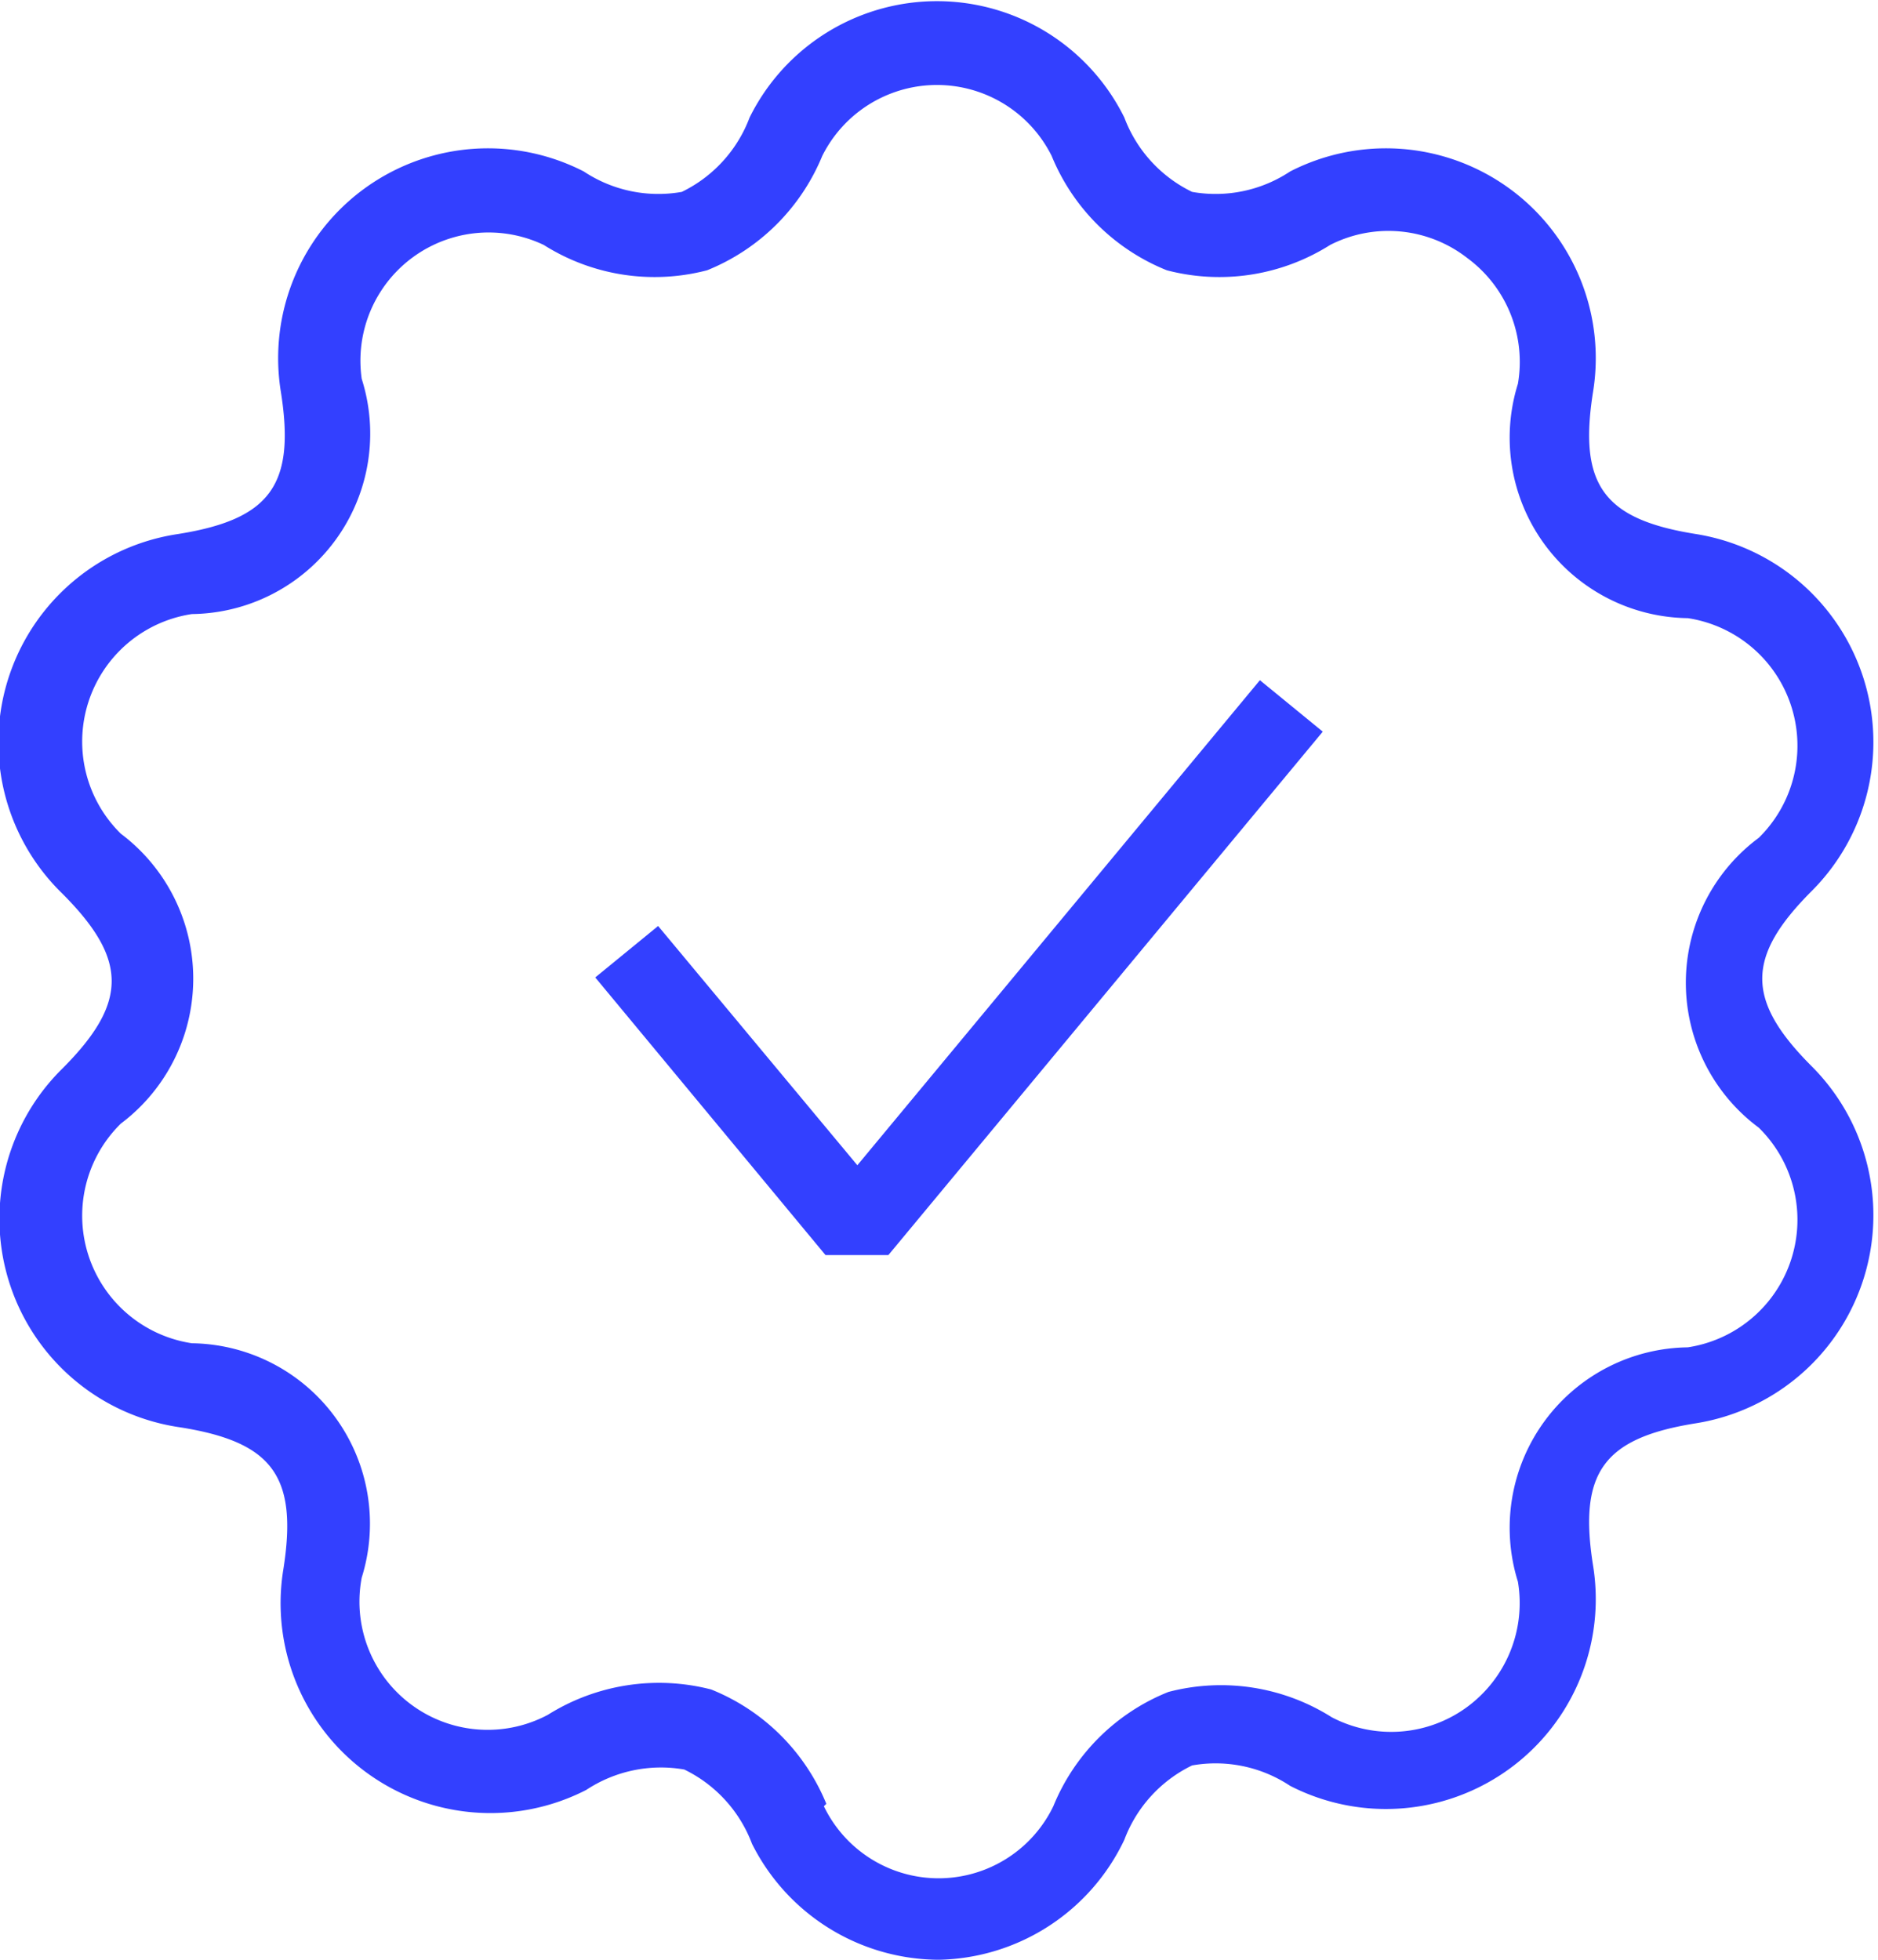 <svg id="Layer_1" data-name="Layer 1" xmlns="http://www.w3.org/2000/svg" viewBox="0 0 23 24"><title>check</title><path d="M11.5,24a2.57,2.57,0,0,1-2.29-1.42h0a1.66,1.66,0,0,0-.83-.91,1.66,1.66,0,0,0-1.2.25h0a2.57,2.57,0,0,1-3.71-2.7h0c.18-1.14-.13-1.56-1.26-1.74h0A2.58,2.58,0,0,1,.76,13.09h0c.81-.81.81-1.34,0-2.15h0A2.58,2.58,0,0,1,2.18,6.54h0c1.13-.18,1.44-.6,1.26-1.74h0a2.57,2.57,0,0,1,3.71-2.7h0a1.65,1.65,0,0,0,1.2.25,1.66,1.66,0,0,0,.83-.91h0a2.56,2.56,0,0,1,4.59,0h0a1.66,1.66,0,0,0,.83.91,1.65,1.65,0,0,0,1.2-.25h0a2.57,2.57,0,0,1,3.71,2.7h0c-.18,1.14.13,1.56,1.26,1.74h0a2.58,2.58,0,0,1,1.42,4.37h0c-.81.81-.81,1.34,0,2.15h0a2.58,2.58,0,0,1-1.42,4.37h0c-1.13.18-1.44.6-1.26,1.74h0a2.57,2.57,0,0,1-3.71,2.7h0a1.65,1.65,0,0,0-1.2-.25,1.66,1.66,0,0,0-.83.91h0A2.57,2.57,0,0,1,11.5,24Zm-1.41-1.88a1.56,1.56,0,0,0,2.81,0h0a2.54,2.54,0,0,1,1.41-1.4,2.54,2.54,0,0,1,2,.31h0a1.57,1.57,0,0,0,1.65-.12,1.58,1.58,0,0,0,.63-1.54h0a2.21,2.21,0,0,1,2.08-2.87h0a1.58,1.58,0,0,0,.87-2.69h0a2.21,2.21,0,0,1,0-3.55h0a1.58,1.58,0,0,0-.87-2.69h0a2.21,2.21,0,0,1-2.08-2.87h0a1.58,1.58,0,0,0-.62-1.54A1.57,1.57,0,0,0,16.29,3h0a2.54,2.54,0,0,1-2,.31,2.55,2.55,0,0,1-1.41-1.4h0a1.57,1.57,0,0,0-2.81,0h0a2.56,2.56,0,0,1-1.41,1.4,2.54,2.54,0,0,1-2-.31h0A1.57,1.57,0,0,0,4.43,4.64h0A2.21,2.21,0,0,1,2.35,7.52h0a1.58,1.58,0,0,0-.87,2.69h0a2.22,2.22,0,0,1,0,3.55h0a1.58,1.58,0,0,0,.87,2.69h0a2.21,2.21,0,0,1,2.08,2.87h0A1.57,1.57,0,0,0,6.71,21h0a2.56,2.56,0,0,1,2-.31,2.55,2.55,0,0,1,1.41,1.4Z" transform="translate(0)" style="fill:#3340ff"/><polygon points="10.11 15.37 7.29 11.97 8.06 11.34 10.5 14.27 15.43 8.33 16.2 8.96 10.88 15.37 10.11 15.37" style="fill:#3340ff"/></svg>